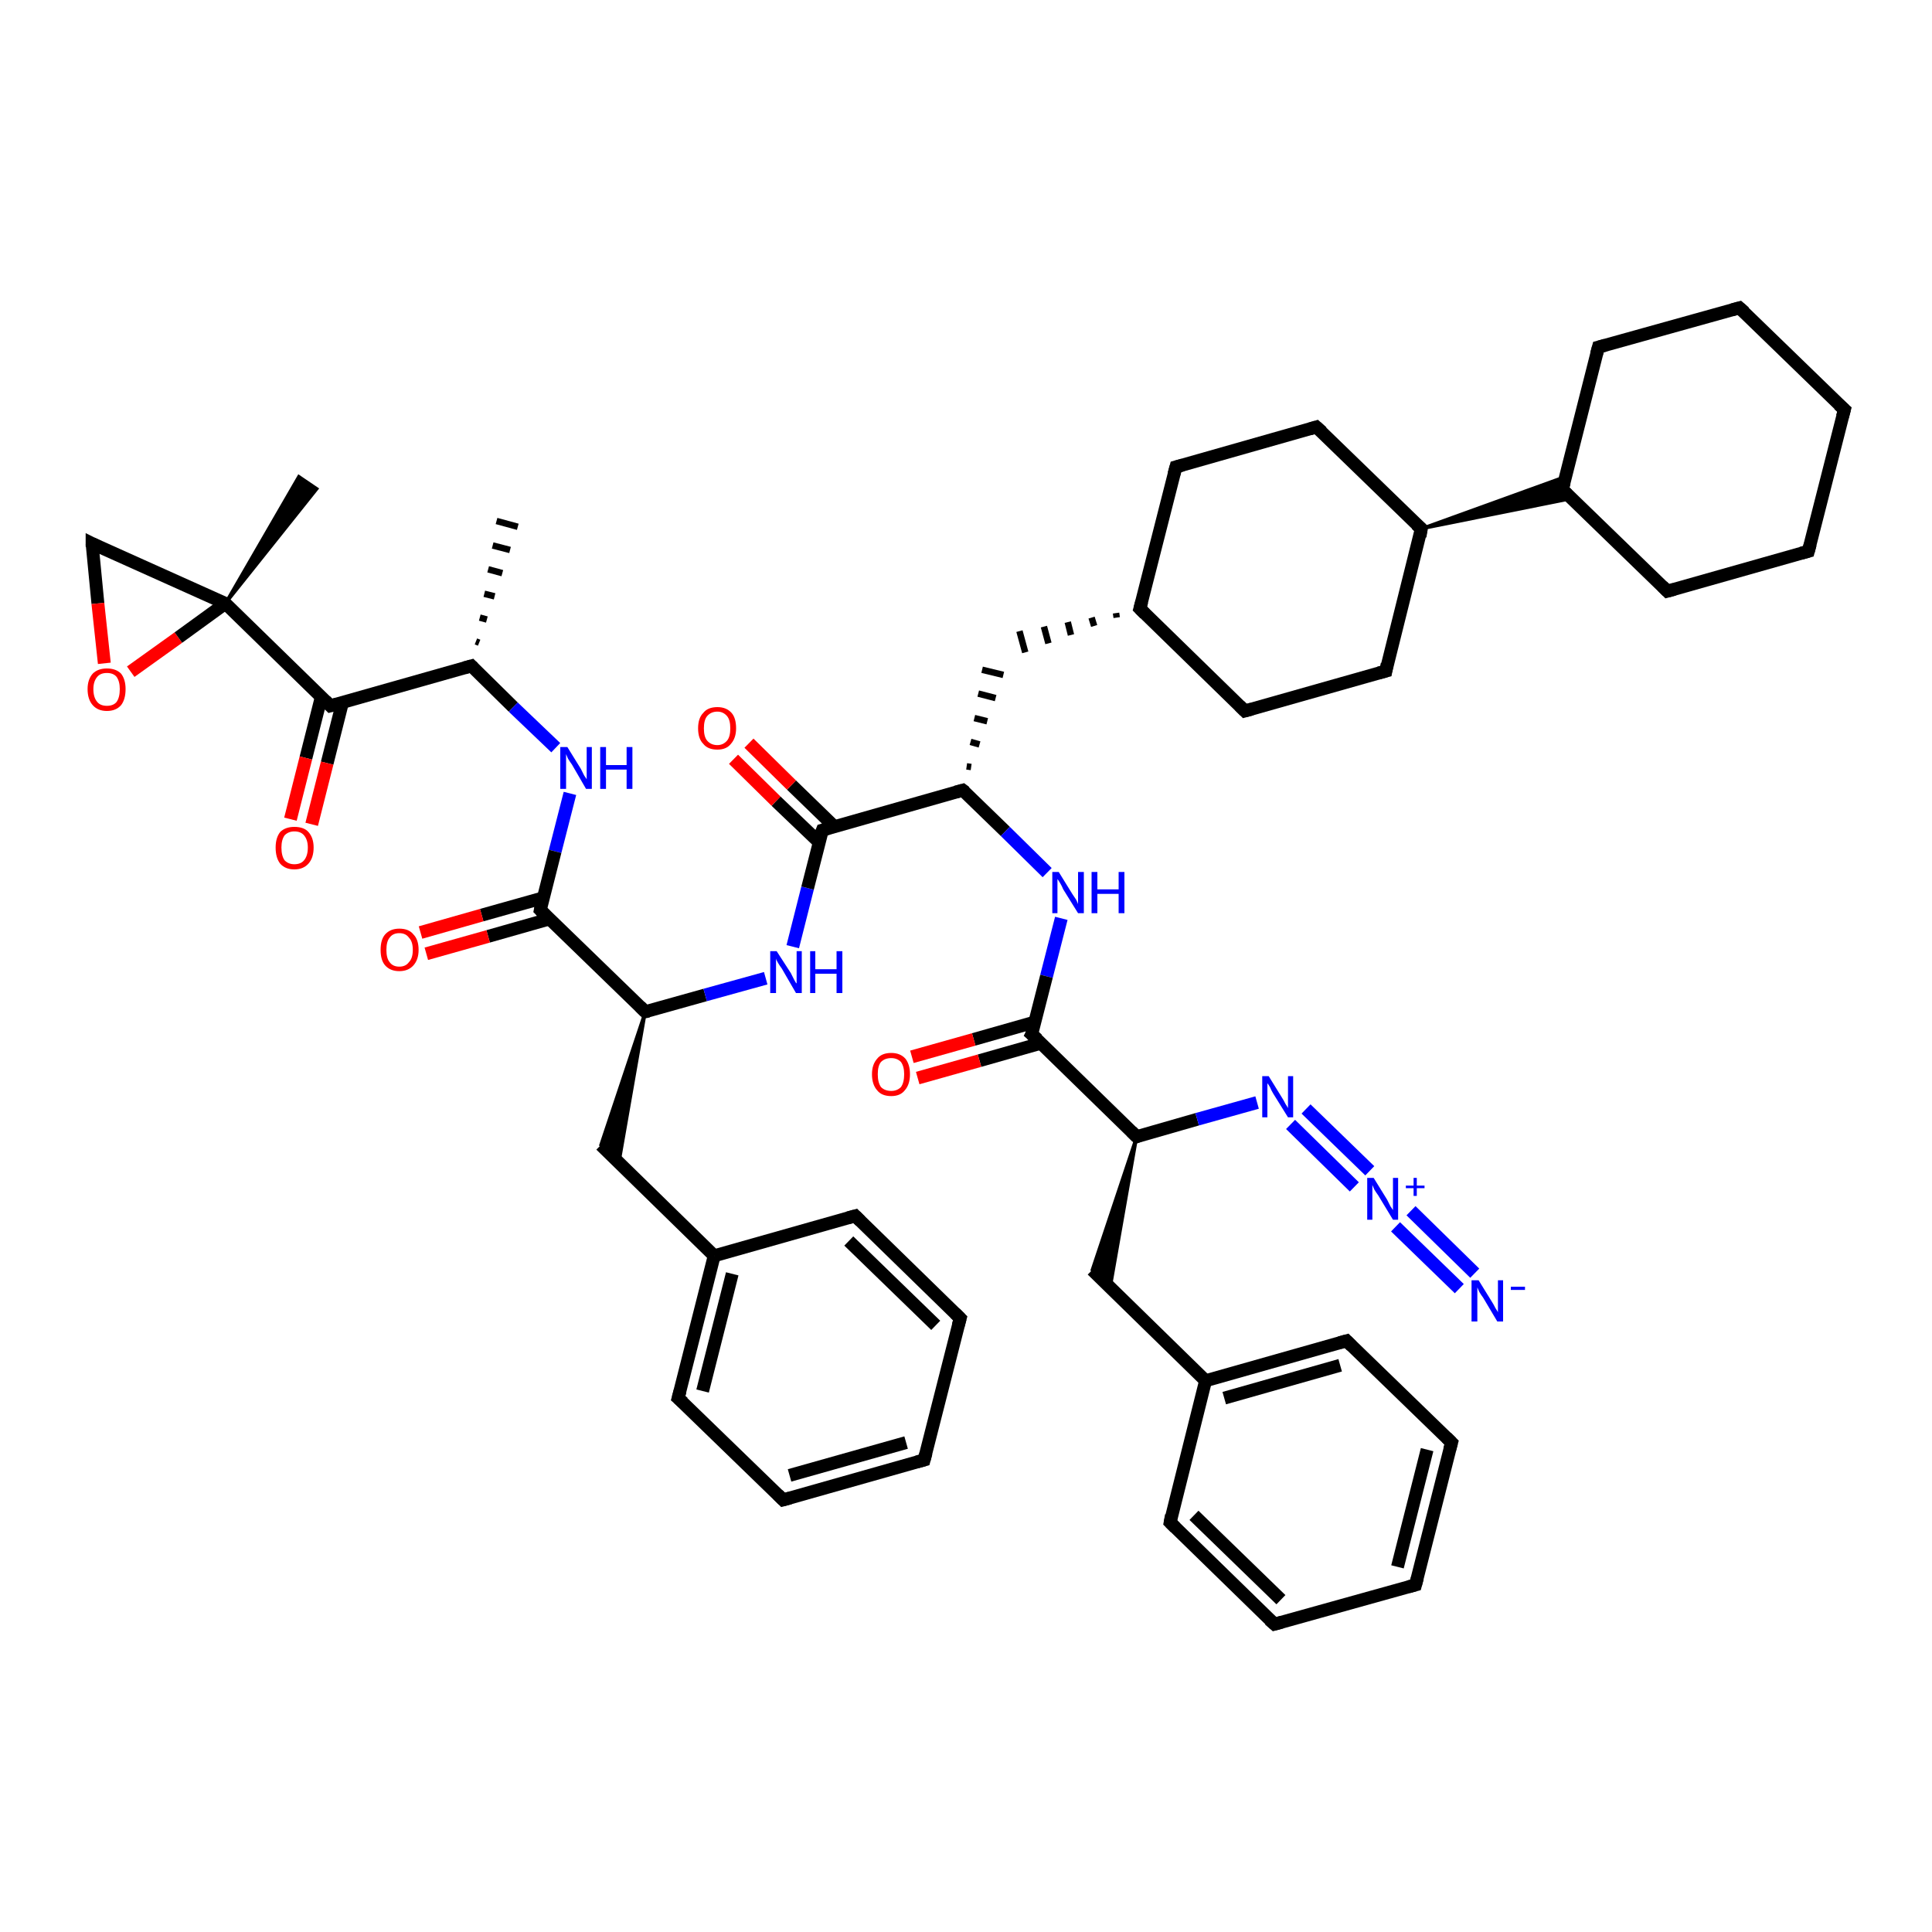 <?xml version='1.0' encoding='iso-8859-1'?>
<svg version='1.1' baseProfile='full'
              xmlns='http://www.w3.org/2000/svg'
                      xmlns:rdkit='http://www.rdkit.org/xml'
                      xmlns:xlink='http://www.w3.org/1999/xlink'
                  xml:space='preserve'
width='300px' height='300px' viewBox='0 0 300 300'>
<!-- END OF HEADER -->
<rect style='opacity:1.0;fill:#FFFFFF;stroke:none' width='300.0' height='300.0' x='0.0' y='0.0'> </rect>
<path class='bond-0 atom-1 atom-0' d='M 73.9,99.6 L 74.4,99.8' style='fill:none;fill-rule:evenodd;stroke:#000000;stroke-width:1.0px;stroke-linecap:butt;stroke-linejoin:miter;stroke-opacity:1' />
<path class='bond-0 atom-1 atom-0' d='M 74.5,95.9 L 75.6,96.2' style='fill:none;fill-rule:evenodd;stroke:#000000;stroke-width:1.0px;stroke-linecap:butt;stroke-linejoin:miter;stroke-opacity:1' />
<path class='bond-0 atom-1 atom-0' d='M 75.2,92.2 L 76.8,92.6' style='fill:none;fill-rule:evenodd;stroke:#000000;stroke-width:1.0px;stroke-linecap:butt;stroke-linejoin:miter;stroke-opacity:1' />
<path class='bond-0 atom-1 atom-0' d='M 75.8,88.4 L 78.0,89.0' style='fill:none;fill-rule:evenodd;stroke:#000000;stroke-width:1.0px;stroke-linecap:butt;stroke-linejoin:miter;stroke-opacity:1' />
<path class='bond-0 atom-1 atom-0' d='M 76.5,84.7 L 79.2,85.4' style='fill:none;fill-rule:evenodd;stroke:#000000;stroke-width:1.0px;stroke-linecap:butt;stroke-linejoin:miter;stroke-opacity:1' />
<path class='bond-0 atom-1 atom-0' d='M 77.1,80.9 L 80.4,81.8' style='fill:none;fill-rule:evenodd;stroke:#000000;stroke-width:1.0px;stroke-linecap:butt;stroke-linejoin:miter;stroke-opacity:1' />
<path class='bond-1 atom-1 atom-2' d='M 73.2,103.4 L 79.7,109.8' style='fill:none;fill-rule:evenodd;stroke:#000000;stroke-width:2.0px;stroke-linecap:butt;stroke-linejoin:miter;stroke-opacity:1' />
<path class='bond-1 atom-1 atom-2' d='M 79.7,109.8 L 86.3,116.1' style='fill:none;fill-rule:evenodd;stroke:#0000FF;stroke-width:2.0px;stroke-linecap:butt;stroke-linejoin:miter;stroke-opacity:1' />
<path class='bond-2 atom-2 atom-3' d='M 88.5,123.2 L 86.2,132.2' style='fill:none;fill-rule:evenodd;stroke:#0000FF;stroke-width:2.0px;stroke-linecap:butt;stroke-linejoin:miter;stroke-opacity:1' />
<path class='bond-2 atom-2 atom-3' d='M 86.2,132.2 L 83.9,141.3' style='fill:none;fill-rule:evenodd;stroke:#000000;stroke-width:2.0px;stroke-linecap:butt;stroke-linejoin:miter;stroke-opacity:1' />
<path class='bond-3 atom-3 atom-4' d='M 84.4,139.4 L 74.8,142.1' style='fill:none;fill-rule:evenodd;stroke:#000000;stroke-width:2.0px;stroke-linecap:butt;stroke-linejoin:miter;stroke-opacity:1' />
<path class='bond-3 atom-3 atom-4' d='M 74.8,142.1 L 65.3,144.8' style='fill:none;fill-rule:evenodd;stroke:#FF0000;stroke-width:2.0px;stroke-linecap:butt;stroke-linejoin:miter;stroke-opacity:1' />
<path class='bond-3 atom-3 atom-4' d='M 85.3,142.7 L 75.8,145.4' style='fill:none;fill-rule:evenodd;stroke:#000000;stroke-width:2.0px;stroke-linecap:butt;stroke-linejoin:miter;stroke-opacity:1' />
<path class='bond-3 atom-3 atom-4' d='M 75.8,145.4 L 66.2,148.1' style='fill:none;fill-rule:evenodd;stroke:#FF0000;stroke-width:2.0px;stroke-linecap:butt;stroke-linejoin:miter;stroke-opacity:1' />
<path class='bond-4 atom-3 atom-5' d='M 83.9,141.3 L 100.2,157.1' style='fill:none;fill-rule:evenodd;stroke:#000000;stroke-width:2.0px;stroke-linecap:butt;stroke-linejoin:miter;stroke-opacity:1' />
<path class='bond-5 atom-5 atom-6' d='M 100.2,157.1 L 96.1,180.6 L 93.3,177.8 Z' style='fill:#000000;fill-rule:evenodd;fill-opacity:1;stroke:#000000;stroke-width:0.5px;stroke-linecap:butt;stroke-linejoin:miter;stroke-opacity:1;' />
<path class='bond-6 atom-6 atom-7' d='M 93.3,177.8 L 110.9,195.0' style='fill:none;fill-rule:evenodd;stroke:#000000;stroke-width:2.0px;stroke-linecap:butt;stroke-linejoin:miter;stroke-opacity:1' />
<path class='bond-7 atom-7 atom-8' d='M 110.9,195.0 L 105.3,217.1' style='fill:none;fill-rule:evenodd;stroke:#000000;stroke-width:2.0px;stroke-linecap:butt;stroke-linejoin:miter;stroke-opacity:1' />
<path class='bond-7 atom-7 atom-8' d='M 113.7,197.8 L 109.1,216.0' style='fill:none;fill-rule:evenodd;stroke:#000000;stroke-width:2.0px;stroke-linecap:butt;stroke-linejoin:miter;stroke-opacity:1' />
<path class='bond-8 atom-8 atom-9' d='M 105.3,217.1 L 121.6,232.9' style='fill:none;fill-rule:evenodd;stroke:#000000;stroke-width:2.0px;stroke-linecap:butt;stroke-linejoin:miter;stroke-opacity:1' />
<path class='bond-9 atom-9 atom-10' d='M 121.6,232.9 L 143.5,226.7' style='fill:none;fill-rule:evenodd;stroke:#000000;stroke-width:2.0px;stroke-linecap:butt;stroke-linejoin:miter;stroke-opacity:1' />
<path class='bond-9 atom-9 atom-10' d='M 122.6,229.1 L 140.7,224.0' style='fill:none;fill-rule:evenodd;stroke:#000000;stroke-width:2.0px;stroke-linecap:butt;stroke-linejoin:miter;stroke-opacity:1' />
<path class='bond-10 atom-10 atom-11' d='M 143.5,226.7 L 149.1,204.7' style='fill:none;fill-rule:evenodd;stroke:#000000;stroke-width:2.0px;stroke-linecap:butt;stroke-linejoin:miter;stroke-opacity:1' />
<path class='bond-11 atom-11 atom-12' d='M 149.1,204.7 L 132.8,188.8' style='fill:none;fill-rule:evenodd;stroke:#000000;stroke-width:2.0px;stroke-linecap:butt;stroke-linejoin:miter;stroke-opacity:1' />
<path class='bond-11 atom-11 atom-12' d='M 145.3,205.8 L 131.8,192.7' style='fill:none;fill-rule:evenodd;stroke:#000000;stroke-width:2.0px;stroke-linecap:butt;stroke-linejoin:miter;stroke-opacity:1' />
<path class='bond-12 atom-5 atom-13' d='M 100.2,157.1 L 109.5,154.5' style='fill:none;fill-rule:evenodd;stroke:#000000;stroke-width:2.0px;stroke-linecap:butt;stroke-linejoin:miter;stroke-opacity:1' />
<path class='bond-12 atom-5 atom-13' d='M 109.5,154.5 L 118.9,151.9' style='fill:none;fill-rule:evenodd;stroke:#0000FF;stroke-width:2.0px;stroke-linecap:butt;stroke-linejoin:miter;stroke-opacity:1' />
<path class='bond-13 atom-13 atom-14' d='M 123.1,147.0 L 125.4,137.9' style='fill:none;fill-rule:evenodd;stroke:#0000FF;stroke-width:2.0px;stroke-linecap:butt;stroke-linejoin:miter;stroke-opacity:1' />
<path class='bond-13 atom-13 atom-14' d='M 125.4,137.9 L 127.7,128.9' style='fill:none;fill-rule:evenodd;stroke:#000000;stroke-width:2.0px;stroke-linecap:butt;stroke-linejoin:miter;stroke-opacity:1' />
<path class='bond-14 atom-14 atom-15' d='M 129.6,128.4 L 122.9,121.9' style='fill:none;fill-rule:evenodd;stroke:#000000;stroke-width:2.0px;stroke-linecap:butt;stroke-linejoin:miter;stroke-opacity:1' />
<path class='bond-14 atom-14 atom-15' d='M 122.9,121.9 L 116.3,115.4' style='fill:none;fill-rule:evenodd;stroke:#FF0000;stroke-width:2.0px;stroke-linecap:butt;stroke-linejoin:miter;stroke-opacity:1' />
<path class='bond-14 atom-14 atom-15' d='M 127.2,130.8 L 120.5,124.4' style='fill:none;fill-rule:evenodd;stroke:#000000;stroke-width:2.0px;stroke-linecap:butt;stroke-linejoin:miter;stroke-opacity:1' />
<path class='bond-14 atom-14 atom-15' d='M 120.5,124.4 L 113.9,117.9' style='fill:none;fill-rule:evenodd;stroke:#FF0000;stroke-width:2.0px;stroke-linecap:butt;stroke-linejoin:miter;stroke-opacity:1' />
<path class='bond-15 atom-14 atom-16' d='M 127.7,128.9 L 149.5,122.7' style='fill:none;fill-rule:evenodd;stroke:#000000;stroke-width:2.0px;stroke-linecap:butt;stroke-linejoin:miter;stroke-opacity:1' />
<path class='bond-16 atom-16 atom-17' d='M 150.8,119.1 L 150.1,119.0' style='fill:none;fill-rule:evenodd;stroke:#000000;stroke-width:1.0px;stroke-linecap:butt;stroke-linejoin:miter;stroke-opacity:1' />
<path class='bond-16 atom-16 atom-17' d='M 152.1,115.6 L 150.7,115.2' style='fill:none;fill-rule:evenodd;stroke:#000000;stroke-width:1.0px;stroke-linecap:butt;stroke-linejoin:miter;stroke-opacity:1' />
<path class='bond-16 atom-16 atom-17' d='M 153.3,112.0 L 151.3,111.5' style='fill:none;fill-rule:evenodd;stroke:#000000;stroke-width:1.0px;stroke-linecap:butt;stroke-linejoin:miter;stroke-opacity:1' />
<path class='bond-16 atom-16 atom-17' d='M 154.6,108.4 L 151.9,107.7' style='fill:none;fill-rule:evenodd;stroke:#000000;stroke-width:1.0px;stroke-linecap:butt;stroke-linejoin:miter;stroke-opacity:1' />
<path class='bond-16 atom-16 atom-17' d='M 155.8,104.8 L 152.5,104.0' style='fill:none;fill-rule:evenodd;stroke:#000000;stroke-width:1.0px;stroke-linecap:butt;stroke-linejoin:miter;stroke-opacity:1' />
<path class='bond-17 atom-18 atom-17' d='M 173.3,95.2 L 173.4,95.9' style='fill:none;fill-rule:evenodd;stroke:#000000;stroke-width:1.0px;stroke-linecap:butt;stroke-linejoin:miter;stroke-opacity:1' />
<path class='bond-17 atom-18 atom-17' d='M 169.5,95.9 L 169.9,97.2' style='fill:none;fill-rule:evenodd;stroke:#000000;stroke-width:1.0px;stroke-linecap:butt;stroke-linejoin:miter;stroke-opacity:1' />
<path class='bond-17 atom-18 atom-17' d='M 165.8,96.6 L 166.3,98.6' style='fill:none;fill-rule:evenodd;stroke:#000000;stroke-width:1.0px;stroke-linecap:butt;stroke-linejoin:miter;stroke-opacity:1' />
<path class='bond-17 atom-18 atom-17' d='M 162.1,97.3 L 162.8,99.9' style='fill:none;fill-rule:evenodd;stroke:#000000;stroke-width:1.0px;stroke-linecap:butt;stroke-linejoin:miter;stroke-opacity:1' />
<path class='bond-17 atom-18 atom-17' d='M 158.3,98.0 L 159.2,101.3' style='fill:none;fill-rule:evenodd;stroke:#000000;stroke-width:1.0px;stroke-linecap:butt;stroke-linejoin:miter;stroke-opacity:1' />
<path class='bond-18 atom-18 atom-19' d='M 177.0,94.5 L 193.3,110.4' style='fill:none;fill-rule:evenodd;stroke:#000000;stroke-width:2.0px;stroke-linecap:butt;stroke-linejoin:miter;stroke-opacity:1' />
<path class='bond-19 atom-19 atom-20' d='M 193.3,110.4 L 215.2,104.2' style='fill:none;fill-rule:evenodd;stroke:#000000;stroke-width:2.0px;stroke-linecap:butt;stroke-linejoin:miter;stroke-opacity:1' />
<path class='bond-20 atom-20 atom-21' d='M 215.2,104.2 L 220.7,82.1' style='fill:none;fill-rule:evenodd;stroke:#000000;stroke-width:2.0px;stroke-linecap:butt;stroke-linejoin:miter;stroke-opacity:1' />
<path class='bond-21 atom-21 atom-22' d='M 220.7,82.1 L 204.4,66.3' style='fill:none;fill-rule:evenodd;stroke:#000000;stroke-width:2.0px;stroke-linecap:butt;stroke-linejoin:miter;stroke-opacity:1' />
<path class='bond-22 atom-22 atom-23' d='M 204.4,66.3 L 182.6,72.5' style='fill:none;fill-rule:evenodd;stroke:#000000;stroke-width:2.0px;stroke-linecap:butt;stroke-linejoin:miter;stroke-opacity:1' />
<path class='bond-23 atom-21 atom-24' d='M 220.7,82.1 L 243.1,74.0 L 242.6,76.0 Z' style='fill:#000000;fill-rule:evenodd;fill-opacity:1;stroke:#000000;stroke-width:0.5px;stroke-linecap:butt;stroke-linejoin:miter;stroke-opacity:1;' />
<path class='bond-23 atom-21 atom-24' d='M 220.7,82.1 L 242.6,76.0 L 244.1,77.4 Z' style='fill:#000000;fill-rule:evenodd;fill-opacity:1;stroke:#000000;stroke-width:0.5px;stroke-linecap:butt;stroke-linejoin:miter;stroke-opacity:1;' />
<path class='bond-24 atom-24 atom-25' d='M 242.6,76.0 L 258.9,91.8' style='fill:none;fill-rule:evenodd;stroke:#000000;stroke-width:2.0px;stroke-linecap:butt;stroke-linejoin:miter;stroke-opacity:1' />
<path class='bond-25 atom-25 atom-26' d='M 258.9,91.8 L 280.8,85.6' style='fill:none;fill-rule:evenodd;stroke:#000000;stroke-width:2.0px;stroke-linecap:butt;stroke-linejoin:miter;stroke-opacity:1' />
<path class='bond-26 atom-26 atom-27' d='M 280.8,85.6 L 286.4,63.6' style='fill:none;fill-rule:evenodd;stroke:#000000;stroke-width:2.0px;stroke-linecap:butt;stroke-linejoin:miter;stroke-opacity:1' />
<path class='bond-27 atom-27 atom-28' d='M 286.4,63.6 L 270.1,47.8' style='fill:none;fill-rule:evenodd;stroke:#000000;stroke-width:2.0px;stroke-linecap:butt;stroke-linejoin:miter;stroke-opacity:1' />
<path class='bond-28 atom-28 atom-29' d='M 270.1,47.8 L 248.2,53.9' style='fill:none;fill-rule:evenodd;stroke:#000000;stroke-width:2.0px;stroke-linecap:butt;stroke-linejoin:miter;stroke-opacity:1' />
<path class='bond-29 atom-16 atom-30' d='M 149.5,122.7 L 156.1,129.1' style='fill:none;fill-rule:evenodd;stroke:#000000;stroke-width:2.0px;stroke-linecap:butt;stroke-linejoin:miter;stroke-opacity:1' />
<path class='bond-29 atom-16 atom-30' d='M 156.1,129.1 L 162.6,135.5' style='fill:none;fill-rule:evenodd;stroke:#0000FF;stroke-width:2.0px;stroke-linecap:butt;stroke-linejoin:miter;stroke-opacity:1' />
<path class='bond-30 atom-30 atom-31' d='M 164.8,142.6 L 162.5,151.6' style='fill:none;fill-rule:evenodd;stroke:#0000FF;stroke-width:2.0px;stroke-linecap:butt;stroke-linejoin:miter;stroke-opacity:1' />
<path class='bond-30 atom-30 atom-31' d='M 162.5,151.6 L 160.2,160.6' style='fill:none;fill-rule:evenodd;stroke:#000000;stroke-width:2.0px;stroke-linecap:butt;stroke-linejoin:miter;stroke-opacity:1' />
<path class='bond-31 atom-31 atom-32' d='M 160.7,158.7 L 151.2,161.4' style='fill:none;fill-rule:evenodd;stroke:#000000;stroke-width:2.0px;stroke-linecap:butt;stroke-linejoin:miter;stroke-opacity:1' />
<path class='bond-31 atom-31 atom-32' d='M 151.2,161.4 L 141.6,164.1' style='fill:none;fill-rule:evenodd;stroke:#FF0000;stroke-width:2.0px;stroke-linecap:butt;stroke-linejoin:miter;stroke-opacity:1' />
<path class='bond-31 atom-31 atom-32' d='M 161.6,162.0 L 152.1,164.7' style='fill:none;fill-rule:evenodd;stroke:#000000;stroke-width:2.0px;stroke-linecap:butt;stroke-linejoin:miter;stroke-opacity:1' />
<path class='bond-31 atom-31 atom-32' d='M 152.1,164.7 L 142.5,167.4' style='fill:none;fill-rule:evenodd;stroke:#FF0000;stroke-width:2.0px;stroke-linecap:butt;stroke-linejoin:miter;stroke-opacity:1' />
<path class='bond-32 atom-31 atom-33' d='M 160.2,160.6 L 176.5,176.5' style='fill:none;fill-rule:evenodd;stroke:#000000;stroke-width:2.0px;stroke-linecap:butt;stroke-linejoin:miter;stroke-opacity:1' />
<path class='bond-33 atom-33 atom-34' d='M 176.5,176.5 L 172.4,199.9 L 169.6,197.2 Z' style='fill:#000000;fill-rule:evenodd;fill-opacity:1;stroke:#000000;stroke-width:0.5px;stroke-linecap:butt;stroke-linejoin:miter;stroke-opacity:1;' />
<path class='bond-34 atom-34 atom-35' d='M 169.6,197.2 L 187.2,214.4' style='fill:none;fill-rule:evenodd;stroke:#000000;stroke-width:2.0px;stroke-linecap:butt;stroke-linejoin:miter;stroke-opacity:1' />
<path class='bond-35 atom-35 atom-36' d='M 187.2,214.4 L 209.1,208.2' style='fill:none;fill-rule:evenodd;stroke:#000000;stroke-width:2.0px;stroke-linecap:butt;stroke-linejoin:miter;stroke-opacity:1' />
<path class='bond-35 atom-35 atom-36' d='M 190.1,217.1 L 208.1,212.0' style='fill:none;fill-rule:evenodd;stroke:#000000;stroke-width:2.0px;stroke-linecap:butt;stroke-linejoin:miter;stroke-opacity:1' />
<path class='bond-36 atom-36 atom-37' d='M 209.1,208.2 L 225.4,224.0' style='fill:none;fill-rule:evenodd;stroke:#000000;stroke-width:2.0px;stroke-linecap:butt;stroke-linejoin:miter;stroke-opacity:1' />
<path class='bond-37 atom-37 atom-38' d='M 225.4,224.0 L 219.8,246.1' style='fill:none;fill-rule:evenodd;stroke:#000000;stroke-width:2.0px;stroke-linecap:butt;stroke-linejoin:miter;stroke-opacity:1' />
<path class='bond-37 atom-37 atom-38' d='M 221.6,225.1 L 217.0,243.3' style='fill:none;fill-rule:evenodd;stroke:#000000;stroke-width:2.0px;stroke-linecap:butt;stroke-linejoin:miter;stroke-opacity:1' />
<path class='bond-38 atom-38 atom-39' d='M 219.8,246.1 L 197.9,252.2' style='fill:none;fill-rule:evenodd;stroke:#000000;stroke-width:2.0px;stroke-linecap:butt;stroke-linejoin:miter;stroke-opacity:1' />
<path class='bond-39 atom-39 atom-40' d='M 197.9,252.2 L 181.7,236.4' style='fill:none;fill-rule:evenodd;stroke:#000000;stroke-width:2.0px;stroke-linecap:butt;stroke-linejoin:miter;stroke-opacity:1' />
<path class='bond-39 atom-39 atom-40' d='M 198.9,248.4 L 185.4,235.3' style='fill:none;fill-rule:evenodd;stroke:#000000;stroke-width:2.0px;stroke-linecap:butt;stroke-linejoin:miter;stroke-opacity:1' />
<path class='bond-40 atom-33 atom-41' d='M 176.5,176.5 L 185.9,173.8' style='fill:none;fill-rule:evenodd;stroke:#000000;stroke-width:2.0px;stroke-linecap:butt;stroke-linejoin:miter;stroke-opacity:1' />
<path class='bond-40 atom-33 atom-41' d='M 185.9,173.8 L 195.2,171.2' style='fill:none;fill-rule:evenodd;stroke:#0000FF;stroke-width:2.0px;stroke-linecap:butt;stroke-linejoin:miter;stroke-opacity:1' />
<path class='bond-41 atom-41 atom-42' d='M 202.8,172.2 L 212.7,181.8' style='fill:none;fill-rule:evenodd;stroke:#0000FF;stroke-width:2.0px;stroke-linecap:butt;stroke-linejoin:miter;stroke-opacity:1' />
<path class='bond-41 atom-41 atom-42' d='M 200.4,174.6 L 210.3,184.3' style='fill:none;fill-rule:evenodd;stroke:#0000FF;stroke-width:2.0px;stroke-linecap:butt;stroke-linejoin:miter;stroke-opacity:1' />
<path class='bond-42 atom-42 atom-43' d='M 219.1,188.0 L 229.0,197.7' style='fill:none;fill-rule:evenodd;stroke:#0000FF;stroke-width:2.0px;stroke-linecap:butt;stroke-linejoin:miter;stroke-opacity:1' />
<path class='bond-42 atom-42 atom-43' d='M 216.7,190.5 L 226.6,200.1' style='fill:none;fill-rule:evenodd;stroke:#0000FF;stroke-width:2.0px;stroke-linecap:butt;stroke-linejoin:miter;stroke-opacity:1' />
<path class='bond-43 atom-1 atom-44' d='M 73.2,103.4 L 51.3,109.6' style='fill:none;fill-rule:evenodd;stroke:#000000;stroke-width:2.0px;stroke-linecap:butt;stroke-linejoin:miter;stroke-opacity:1' />
<path class='bond-44 atom-44 atom-45' d='M 49.9,108.2 L 47.5,117.7' style='fill:none;fill-rule:evenodd;stroke:#000000;stroke-width:2.0px;stroke-linecap:butt;stroke-linejoin:miter;stroke-opacity:1' />
<path class='bond-44 atom-44 atom-45' d='M 47.5,117.7 L 45.1,127.2' style='fill:none;fill-rule:evenodd;stroke:#FF0000;stroke-width:2.0px;stroke-linecap:butt;stroke-linejoin:miter;stroke-opacity:1' />
<path class='bond-44 atom-44 atom-45' d='M 53.2,109.0 L 50.8,118.5' style='fill:none;fill-rule:evenodd;stroke:#000000;stroke-width:2.0px;stroke-linecap:butt;stroke-linejoin:miter;stroke-opacity:1' />
<path class='bond-44 atom-44 atom-45' d='M 50.8,118.5 L 48.4,128.0' style='fill:none;fill-rule:evenodd;stroke:#FF0000;stroke-width:2.0px;stroke-linecap:butt;stroke-linejoin:miter;stroke-opacity:1' />
<path class='bond-45 atom-44 atom-46' d='M 51.3,109.6 L 35.0,93.7' style='fill:none;fill-rule:evenodd;stroke:#000000;stroke-width:2.0px;stroke-linecap:butt;stroke-linejoin:miter;stroke-opacity:1' />
<path class='bond-46 atom-46 atom-47' d='M 35.0,93.7 L 46.4,74.0 L 49.2,75.9 Z' style='fill:#000000;fill-rule:evenodd;fill-opacity:1;stroke:#000000;stroke-width:0.5px;stroke-linecap:butt;stroke-linejoin:miter;stroke-opacity:1;' />
<path class='bond-47 atom-46 atom-48' d='M 35.0,93.7 L 14.3,84.4' style='fill:none;fill-rule:evenodd;stroke:#000000;stroke-width:2.0px;stroke-linecap:butt;stroke-linejoin:miter;stroke-opacity:1' />
<path class='bond-48 atom-48 atom-49' d='M 14.3,84.4 L 15.2,93.7' style='fill:none;fill-rule:evenodd;stroke:#000000;stroke-width:2.0px;stroke-linecap:butt;stroke-linejoin:miter;stroke-opacity:1' />
<path class='bond-48 atom-48 atom-49' d='M 15.2,93.7 L 16.2,103.0' style='fill:none;fill-rule:evenodd;stroke:#FF0000;stroke-width:2.0px;stroke-linecap:butt;stroke-linejoin:miter;stroke-opacity:1' />
<path class='bond-49 atom-12 atom-7' d='M 132.8,188.8 L 110.9,195.0' style='fill:none;fill-rule:evenodd;stroke:#000000;stroke-width:2.0px;stroke-linecap:butt;stroke-linejoin:miter;stroke-opacity:1' />
<path class='bond-50 atom-23 atom-18' d='M 182.6,72.5 L 177.0,94.5' style='fill:none;fill-rule:evenodd;stroke:#000000;stroke-width:2.0px;stroke-linecap:butt;stroke-linejoin:miter;stroke-opacity:1' />
<path class='bond-51 atom-29 atom-24' d='M 248.2,53.9 L 242.6,76.0' style='fill:none;fill-rule:evenodd;stroke:#000000;stroke-width:2.0px;stroke-linecap:butt;stroke-linejoin:miter;stroke-opacity:1' />
<path class='bond-52 atom-40 atom-35' d='M 181.7,236.4 L 187.2,214.4' style='fill:none;fill-rule:evenodd;stroke:#000000;stroke-width:2.0px;stroke-linecap:butt;stroke-linejoin:miter;stroke-opacity:1' />
<path class='bond-53 atom-49 atom-46' d='M 20.3,104.3 L 27.7,99.0' style='fill:none;fill-rule:evenodd;stroke:#FF0000;stroke-width:2.0px;stroke-linecap:butt;stroke-linejoin:miter;stroke-opacity:1' />
<path class='bond-53 atom-49 atom-46' d='M 27.7,99.0 L 35.0,93.7' style='fill:none;fill-rule:evenodd;stroke:#000000;stroke-width:2.0px;stroke-linecap:butt;stroke-linejoin:miter;stroke-opacity:1' />
<path d='M 73.5,103.7 L 73.2,103.4 L 72.1,103.7' style='fill:none;stroke:#000000;stroke-width:2.0px;stroke-linecap:butt;stroke-linejoin:miter;stroke-opacity:1;' />
<path d='M 84.0,140.8 L 83.9,141.3 L 84.7,142.1' style='fill:none;stroke:#000000;stroke-width:2.0px;stroke-linecap:butt;stroke-linejoin:miter;stroke-opacity:1;' />
<path d='M 99.4,156.3 L 100.2,157.1 L 100.7,157.0' style='fill:none;stroke:#000000;stroke-width:2.0px;stroke-linecap:butt;stroke-linejoin:miter;stroke-opacity:1;' />
<path d='M 105.6,216.0 L 105.3,217.1 L 106.1,217.8' style='fill:none;stroke:#000000;stroke-width:2.0px;stroke-linecap:butt;stroke-linejoin:miter;stroke-opacity:1;' />
<path d='M 120.8,232.1 L 121.6,232.9 L 122.7,232.6' style='fill:none;stroke:#000000;stroke-width:2.0px;stroke-linecap:butt;stroke-linejoin:miter;stroke-opacity:1;' />
<path d='M 142.4,227.0 L 143.5,226.7 L 143.8,225.6' style='fill:none;stroke:#000000;stroke-width:2.0px;stroke-linecap:butt;stroke-linejoin:miter;stroke-opacity:1;' />
<path d='M 148.8,205.8 L 149.1,204.7 L 148.3,203.9' style='fill:none;stroke:#000000;stroke-width:2.0px;stroke-linecap:butt;stroke-linejoin:miter;stroke-opacity:1;' />
<path d='M 133.6,189.6 L 132.8,188.8 L 131.7,189.1' style='fill:none;stroke:#000000;stroke-width:2.0px;stroke-linecap:butt;stroke-linejoin:miter;stroke-opacity:1;' />
<path d='M 127.5,129.4 L 127.7,128.9 L 128.7,128.6' style='fill:none;stroke:#000000;stroke-width:2.0px;stroke-linecap:butt;stroke-linejoin:miter;stroke-opacity:1;' />
<path d='M 148.4,123.0 L 149.5,122.7 L 149.9,123.0' style='fill:none;stroke:#000000;stroke-width:2.0px;stroke-linecap:butt;stroke-linejoin:miter;stroke-opacity:1;' />
<path d='M 177.8,95.3 L 177.0,94.5 L 177.3,93.4' style='fill:none;stroke:#000000;stroke-width:2.0px;stroke-linecap:butt;stroke-linejoin:miter;stroke-opacity:1;' />
<path d='M 192.5,109.6 L 193.3,110.4 L 194.4,110.1' style='fill:none;stroke:#000000;stroke-width:2.0px;stroke-linecap:butt;stroke-linejoin:miter;stroke-opacity:1;' />
<path d='M 214.1,104.5 L 215.2,104.2 L 215.4,103.1' style='fill:none;stroke:#000000;stroke-width:2.0px;stroke-linecap:butt;stroke-linejoin:miter;stroke-opacity:1;' />
<path d='M 220.5,83.3 L 220.7,82.1 L 219.9,81.4' style='fill:none;stroke:#000000;stroke-width:2.0px;stroke-linecap:butt;stroke-linejoin:miter;stroke-opacity:1;' />
<path d='M 205.3,67.1 L 204.4,66.3 L 203.4,66.6' style='fill:none;stroke:#000000;stroke-width:2.0px;stroke-linecap:butt;stroke-linejoin:miter;stroke-opacity:1;' />
<path d='M 183.7,72.2 L 182.6,72.5 L 182.3,73.6' style='fill:none;stroke:#000000;stroke-width:2.0px;stroke-linecap:butt;stroke-linejoin:miter;stroke-opacity:1;' />
<path d='M 243.4,76.8 L 242.6,76.0 L 242.9,74.9' style='fill:none;stroke:#000000;stroke-width:2.0px;stroke-linecap:butt;stroke-linejoin:miter;stroke-opacity:1;' />
<path d='M 258.1,91.0 L 258.9,91.8 L 260.0,91.5' style='fill:none;stroke:#000000;stroke-width:2.0px;stroke-linecap:butt;stroke-linejoin:miter;stroke-opacity:1;' />
<path d='M 279.7,85.9 L 280.8,85.6 L 281.1,84.5' style='fill:none;stroke:#000000;stroke-width:2.0px;stroke-linecap:butt;stroke-linejoin:miter;stroke-opacity:1;' />
<path d='M 286.1,64.7 L 286.4,63.6 L 285.5,62.8' style='fill:none;stroke:#000000;stroke-width:2.0px;stroke-linecap:butt;stroke-linejoin:miter;stroke-opacity:1;' />
<path d='M 270.9,48.5 L 270.1,47.8 L 269.0,48.1' style='fill:none;stroke:#000000;stroke-width:2.0px;stroke-linecap:butt;stroke-linejoin:miter;stroke-opacity:1;' />
<path d='M 249.3,53.6 L 248.2,53.9 L 247.9,55.0' style='fill:none;stroke:#000000;stroke-width:2.0px;stroke-linecap:butt;stroke-linejoin:miter;stroke-opacity:1;' />
<path d='M 160.4,160.2 L 160.2,160.6 L 161.1,161.4' style='fill:none;stroke:#000000;stroke-width:2.0px;stroke-linecap:butt;stroke-linejoin:miter;stroke-opacity:1;' />
<path d='M 175.7,175.7 L 176.5,176.5 L 177.0,176.3' style='fill:none;stroke:#000000;stroke-width:2.0px;stroke-linecap:butt;stroke-linejoin:miter;stroke-opacity:1;' />
<path d='M 208.0,208.5 L 209.1,208.2 L 209.9,209.0' style='fill:none;stroke:#000000;stroke-width:2.0px;stroke-linecap:butt;stroke-linejoin:miter;stroke-opacity:1;' />
<path d='M 224.6,223.2 L 225.4,224.0 L 225.1,225.1' style='fill:none;stroke:#000000;stroke-width:2.0px;stroke-linecap:butt;stroke-linejoin:miter;stroke-opacity:1;' />
<path d='M 220.1,245.0 L 219.8,246.1 L 218.7,246.4' style='fill:none;stroke:#000000;stroke-width:2.0px;stroke-linecap:butt;stroke-linejoin:miter;stroke-opacity:1;' />
<path d='M 199.0,251.9 L 197.9,252.2 L 197.1,251.5' style='fill:none;stroke:#000000;stroke-width:2.0px;stroke-linecap:butt;stroke-linejoin:miter;stroke-opacity:1;' />
<path d='M 182.5,237.2 L 181.7,236.4 L 181.9,235.3' style='fill:none;stroke:#000000;stroke-width:2.0px;stroke-linecap:butt;stroke-linejoin:miter;stroke-opacity:1;' />
<path d='M 52.4,109.3 L 51.3,109.6 L 50.5,108.8' style='fill:none;stroke:#000000;stroke-width:2.0px;stroke-linecap:butt;stroke-linejoin:miter;stroke-opacity:1;' />
<path d='M 15.3,84.9 L 14.3,84.4 L 14.3,84.9' style='fill:none;stroke:#000000;stroke-width:2.0px;stroke-linecap:butt;stroke-linejoin:miter;stroke-opacity:1;' />
<path class='atom-2' d='M 88.1 116.0
L 90.2 119.4
Q 90.4 119.8, 90.7 120.4
Q 91.1 121.0, 91.1 121.0
L 91.1 116.0
L 91.9 116.0
L 91.9 122.5
L 91.0 122.5
L 88.8 118.7
Q 88.5 118.3, 88.2 117.8
Q 88.0 117.3, 87.9 117.1
L 87.9 122.5
L 87.0 122.5
L 87.0 116.0
L 88.1 116.0
' fill='#0000FF'/>
<path class='atom-2' d='M 93.2 116.0
L 94.1 116.0
L 94.1 118.8
L 97.3 118.8
L 97.3 116.0
L 98.2 116.0
L 98.2 122.5
L 97.3 122.5
L 97.3 119.5
L 94.1 119.5
L 94.1 122.5
L 93.2 122.5
L 93.2 116.0
' fill='#0000FF'/>
<path class='atom-4' d='M 59.1 147.5
Q 59.1 145.9, 59.8 145.1
Q 60.6 144.2, 62.0 144.2
Q 63.5 144.2, 64.2 145.1
Q 65.0 145.9, 65.0 147.5
Q 65.0 149.0, 64.2 149.9
Q 63.4 150.8, 62.0 150.8
Q 60.6 150.8, 59.8 149.9
Q 59.1 149.1, 59.1 147.5
M 62.0 150.1
Q 63.0 150.1, 63.5 149.4
Q 64.1 148.8, 64.1 147.5
Q 64.1 146.2, 63.5 145.6
Q 63.0 144.9, 62.0 144.9
Q 61.0 144.9, 60.5 145.6
Q 60.0 146.2, 60.0 147.5
Q 60.0 148.8, 60.5 149.4
Q 61.0 150.1, 62.0 150.1
' fill='#FF0000'/>
<path class='atom-13' d='M 120.6 147.7
L 122.8 151.1
Q 123.0 151.5, 123.3 152.1
Q 123.6 152.7, 123.7 152.7
L 123.7 147.7
L 124.5 147.7
L 124.5 154.2
L 123.6 154.2
L 121.4 150.4
Q 121.1 150.0, 120.8 149.5
Q 120.5 149.0, 120.5 148.8
L 120.5 154.2
L 119.6 154.2
L 119.6 147.7
L 120.6 147.7
' fill='#0000FF'/>
<path class='atom-13' d='M 125.8 147.7
L 126.6 147.7
L 126.6 150.5
L 129.9 150.5
L 129.9 147.7
L 130.8 147.7
L 130.8 154.2
L 129.9 154.2
L 129.9 151.2
L 126.6 151.2
L 126.6 154.2
L 125.8 154.2
L 125.8 147.7
' fill='#0000FF'/>
<path class='atom-15' d='M 108.4 113.1
Q 108.4 111.5, 109.2 110.7
Q 109.9 109.8, 111.4 109.8
Q 112.8 109.8, 113.6 110.7
Q 114.3 111.5, 114.3 113.1
Q 114.3 114.6, 113.5 115.5
Q 112.8 116.4, 111.4 116.4
Q 109.9 116.4, 109.2 115.5
Q 108.4 114.7, 108.4 113.1
M 111.4 115.7
Q 112.3 115.7, 112.9 115.0
Q 113.4 114.4, 113.4 113.1
Q 113.4 111.8, 112.9 111.2
Q 112.3 110.5, 111.4 110.5
Q 110.4 110.5, 109.8 111.2
Q 109.3 111.8, 109.3 113.1
Q 109.3 114.4, 109.8 115.0
Q 110.4 115.7, 111.4 115.7
' fill='#FF0000'/>
<path class='atom-30' d='M 164.4 135.4
L 166.5 138.8
Q 166.7 139.1, 167.1 139.7
Q 167.4 140.3, 167.4 140.4
L 167.4 135.4
L 168.3 135.4
L 168.3 141.8
L 167.4 141.8
L 165.1 138.1
Q 164.9 137.6, 164.6 137.1
Q 164.3 136.6, 164.2 136.5
L 164.2 141.8
L 163.4 141.8
L 163.4 135.4
L 164.4 135.4
' fill='#0000FF'/>
<path class='atom-30' d='M 169.5 135.4
L 170.4 135.4
L 170.4 138.1
L 173.7 138.1
L 173.7 135.4
L 174.6 135.4
L 174.6 141.8
L 173.7 141.8
L 173.7 138.8
L 170.4 138.8
L 170.4 141.8
L 169.5 141.8
L 169.5 135.4
' fill='#0000FF'/>
<path class='atom-32' d='M 135.4 166.8
Q 135.4 165.3, 136.2 164.4
Q 136.9 163.5, 138.4 163.5
Q 139.8 163.5, 140.6 164.4
Q 141.3 165.3, 141.3 166.8
Q 141.3 168.4, 140.5 169.3
Q 139.8 170.2, 138.4 170.2
Q 136.9 170.2, 136.2 169.3
Q 135.4 168.4, 135.4 166.8
M 138.4 169.4
Q 139.3 169.4, 139.9 168.8
Q 140.4 168.1, 140.4 166.8
Q 140.4 165.6, 139.9 164.9
Q 139.3 164.3, 138.4 164.3
Q 137.4 164.3, 136.8 164.9
Q 136.3 165.5, 136.3 166.8
Q 136.3 168.1, 136.8 168.8
Q 137.4 169.4, 138.4 169.4
' fill='#FF0000'/>
<path class='atom-41' d='M 197.0 167.1
L 199.1 170.5
Q 199.3 170.8, 199.6 171.4
Q 200.0 172.0, 200.0 172.1
L 200.0 167.1
L 200.8 167.1
L 200.8 173.5
L 200.0 173.5
L 197.7 169.8
Q 197.4 169.3, 197.2 168.8
Q 196.9 168.3, 196.8 168.2
L 196.8 173.5
L 196.0 173.5
L 196.0 167.1
L 197.0 167.1
' fill='#0000FF'/>
<path class='atom-42' d='M 213.3 182.9
L 215.4 186.3
Q 215.6 186.7, 215.9 187.3
Q 216.3 187.9, 216.3 187.9
L 216.3 182.9
L 217.1 182.9
L 217.1 189.4
L 216.3 189.4
L 214.0 185.6
Q 213.7 185.2, 213.4 184.7
Q 213.2 184.2, 213.1 184.0
L 213.1 189.4
L 212.3 189.4
L 212.3 182.9
L 213.3 182.9
' fill='#0000FF'/>
<path class='atom-42' d='M 218.3 184.1
L 219.5 184.1
L 219.5 182.9
L 220.0 182.9
L 220.0 184.1
L 221.2 184.1
L 221.2 184.5
L 220.0 184.5
L 220.0 185.7
L 219.5 185.7
L 219.5 184.5
L 218.3 184.5
L 218.3 184.1
' fill='#0000FF'/>
<path class='atom-43' d='M 229.6 198.8
L 231.7 202.2
Q 231.9 202.5, 232.2 203.1
Q 232.6 203.7, 232.6 203.8
L 232.6 198.8
L 233.4 198.8
L 233.4 205.2
L 232.5 205.2
L 230.3 201.5
Q 230.0 201.1, 229.7 200.6
Q 229.5 200.1, 229.4 199.9
L 229.4 205.2
L 228.5 205.2
L 228.5 198.8
L 229.6 198.8
' fill='#0000FF'/>
<path class='atom-43' d='M 234.6 199.8
L 236.8 199.8
L 236.8 200.3
L 234.6 200.3
L 234.6 199.8
' fill='#0000FF'/>
<path class='atom-45' d='M 42.8 131.6
Q 42.8 130.1, 43.5 129.2
Q 44.3 128.4, 45.7 128.4
Q 47.2 128.4, 47.9 129.2
Q 48.7 130.1, 48.7 131.6
Q 48.7 133.2, 47.9 134.1
Q 47.1 135.0, 45.7 135.0
Q 44.3 135.0, 43.5 134.1
Q 42.8 133.2, 42.8 131.6
M 45.7 134.2
Q 46.7 134.2, 47.2 133.6
Q 47.8 132.9, 47.8 131.6
Q 47.8 130.4, 47.2 129.7
Q 46.7 129.1, 45.7 129.1
Q 44.8 129.1, 44.2 129.7
Q 43.7 130.4, 43.7 131.6
Q 43.7 132.9, 44.2 133.6
Q 44.8 134.2, 45.7 134.2
' fill='#FF0000'/>
<path class='atom-49' d='M 13.6 107.0
Q 13.6 105.5, 14.4 104.6
Q 15.2 103.8, 16.6 103.8
Q 18.0 103.8, 18.8 104.6
Q 19.5 105.5, 19.5 107.0
Q 19.5 108.6, 18.8 109.5
Q 18.0 110.4, 16.6 110.4
Q 15.2 110.4, 14.4 109.5
Q 13.6 108.6, 13.6 107.0
M 16.6 109.6
Q 17.6 109.6, 18.1 109.0
Q 18.6 108.3, 18.6 107.0
Q 18.6 105.8, 18.1 105.1
Q 17.6 104.5, 16.6 104.5
Q 15.6 104.5, 15.1 105.1
Q 14.5 105.8, 14.5 107.0
Q 14.5 108.3, 15.1 109.0
Q 15.6 109.6, 16.6 109.6
' fill='#FF0000'/>
</svg>

